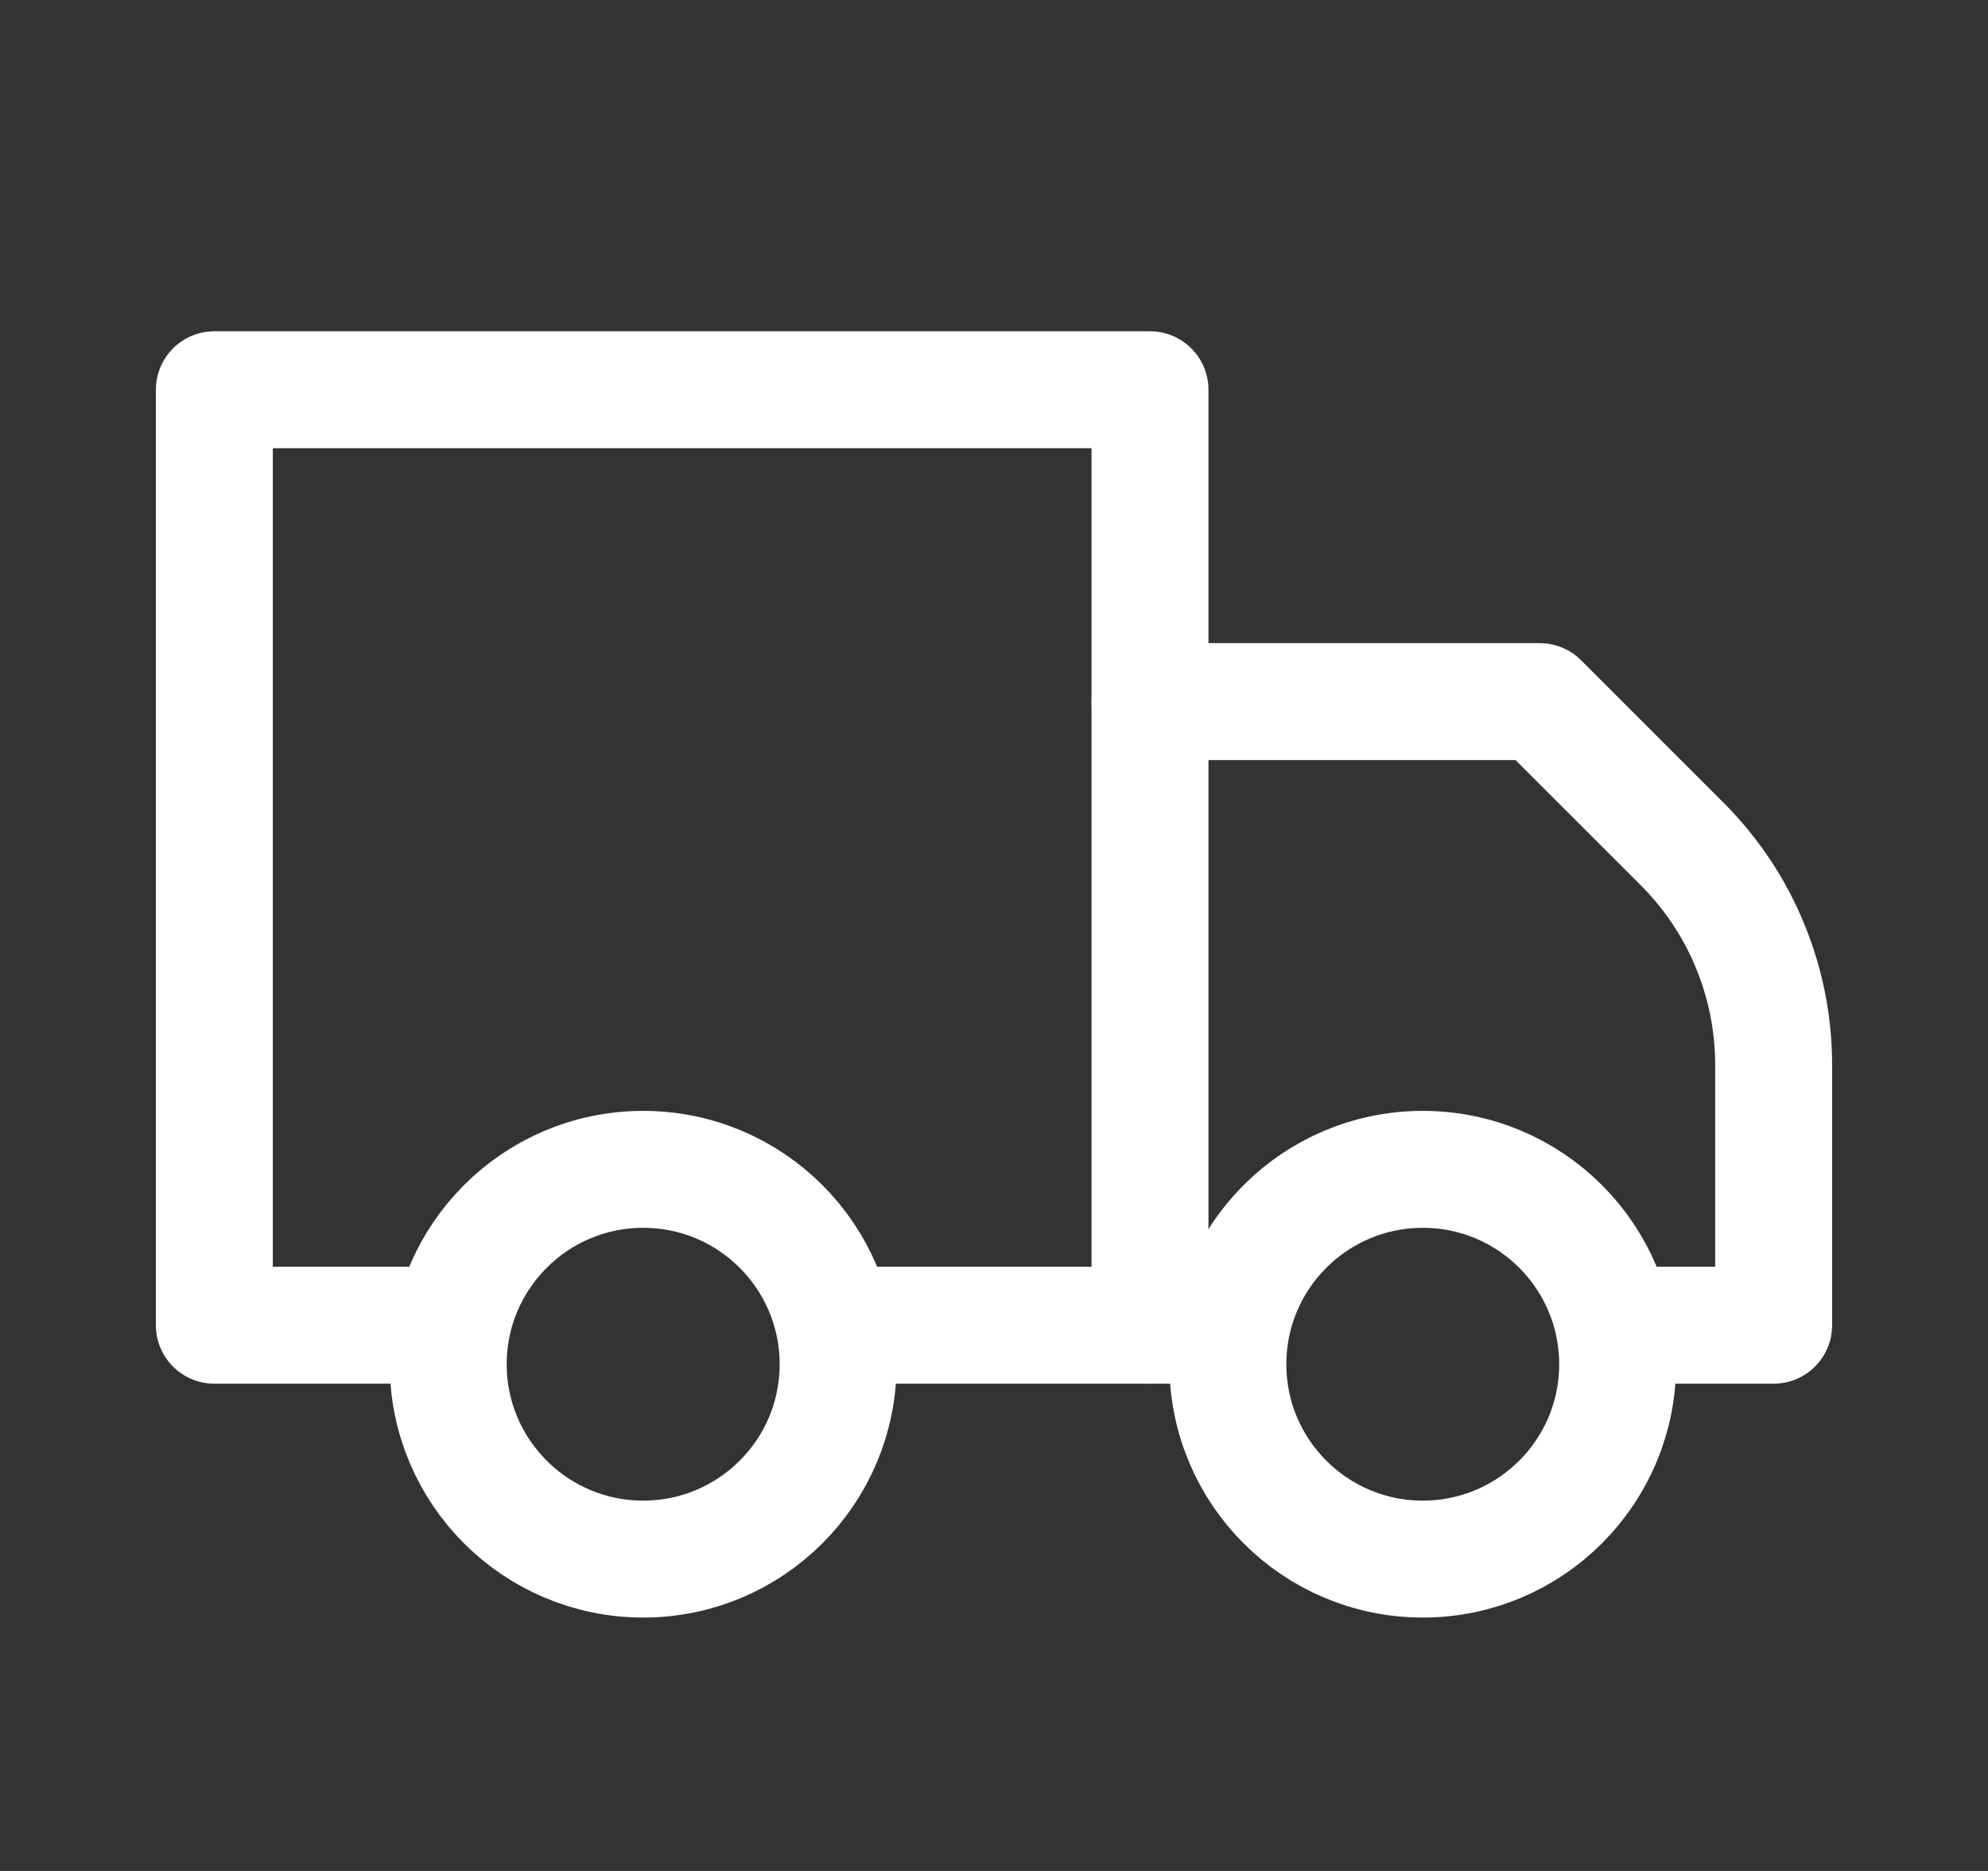 <svg width="17" height="16" viewBox="0 0 17 16" fill="none" xmlns="http://www.w3.org/2000/svg">
<rect x="0" y="0" width="17" height="16" fill="#333333" stroke="none"/>
<path d="M7.167 11.333H9.834V3.333H1.833V11.333H3.833" stroke="white" stroke-linecap="round" stroke-linejoin="round"/>
<path d="M13.834 11.333H15.167V9.107C15.167 8.756 15.098 8.409 14.964 8.086C14.831 7.762 14.634 7.468 14.387 7.22L13.167 6H9.834" stroke="white" stroke-linecap="round" stroke-linejoin="round"/>
<path d="M9.834 11.333H10.5" stroke="white" stroke-linecap="round" stroke-linejoin="round"/>
<path d="M5.5 13.333C6.421 13.333 7.167 12.587 7.167 11.667C7.167 10.746 6.421 10 5.5 10C4.58 10 3.833 10.746 3.833 11.667C3.833 12.587 4.58 13.333 5.5 13.333Z" stroke="white" stroke-linecap="round" stroke-linejoin="round"/>
<path d="M12.167 13.333C13.087 13.333 13.833 12.587 13.833 11.667C13.833 10.746 13.087 10 12.167 10C11.246 10 10.5 10.746 10.5 11.667C10.5 12.587 11.246 13.333 12.167 13.333Z" stroke="white" stroke-linecap="round" stroke-linejoin="round"/>
</svg>
